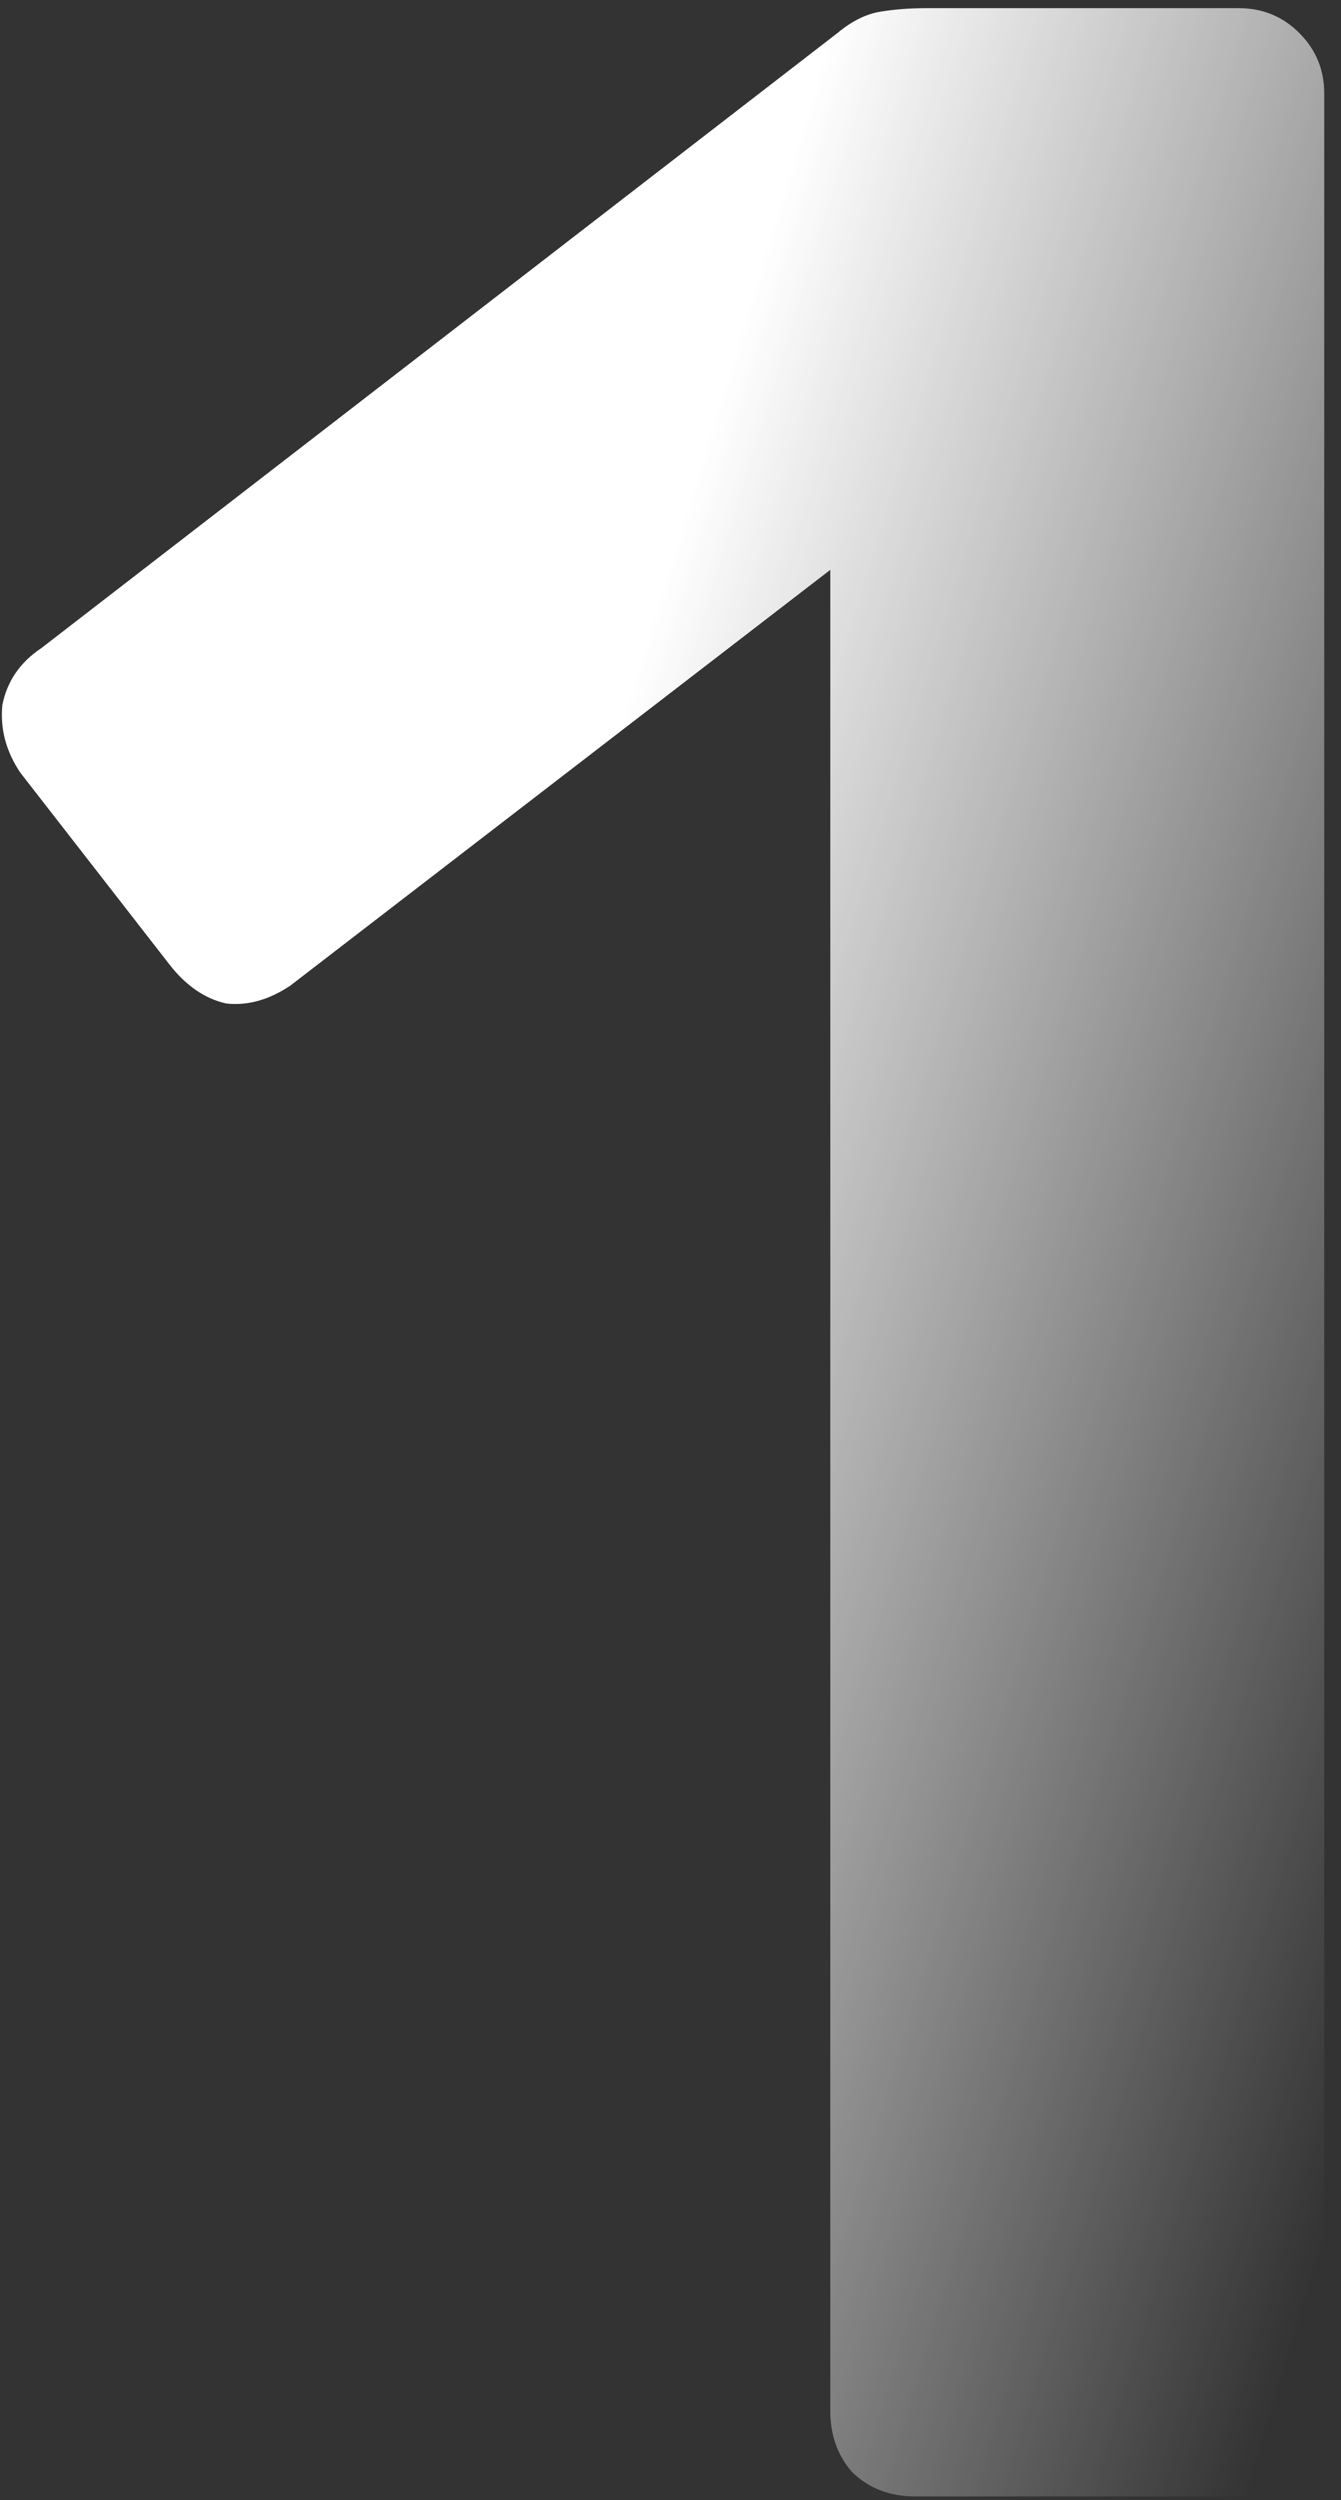 <svg width="66" height="123" viewBox="0 0 66 123" fill="none" xmlns="http://www.w3.org/2000/svg">
<rect x="0" y="0" width="66" height="123" fill="#333333" stroke="none"/>
<path d="M45.063 122.823C43.78 122.823 42.731 122.415 41.915 121.599C41.215 120.783 40.865 119.792 40.865 118.626V28.035L14.283 48.496C13.233 49.196 12.184 49.487 11.135 49.371C10.085 49.138 9.153 48.496 8.336 47.447L0.991 38.003C0.292 36.954 0 35.846 0.117 34.68C0.35 33.514 0.991 32.581 2.041 31.882L41.215 1.627C41.915 1.044 42.614 0.694 43.314 0.577C44.013 0.461 44.771 0.402 45.587 0.402H60.977C62.143 0.402 63.134 0.81 63.95 1.627C64.767 2.443 65.175 3.434 65.175 4.6V118.626C65.175 119.792 64.767 120.783 63.95 121.599C63.134 122.415 62.143 122.823 60.977 122.823H45.063Z" fill="url(#paint0_linear_5860_17)"/>
<defs>
<linearGradient id="paint0_linear_5860_17" x1="20.744" y1="6.147" x2="99.405" y2="30.026" gradientUnits="userSpaceOnUse">
<stop offset="0.218" stop-color="white"/>
<stop offset="0.886" stop-color="white" stop-opacity="0"/>
</linearGradient>
</defs>
</svg>
